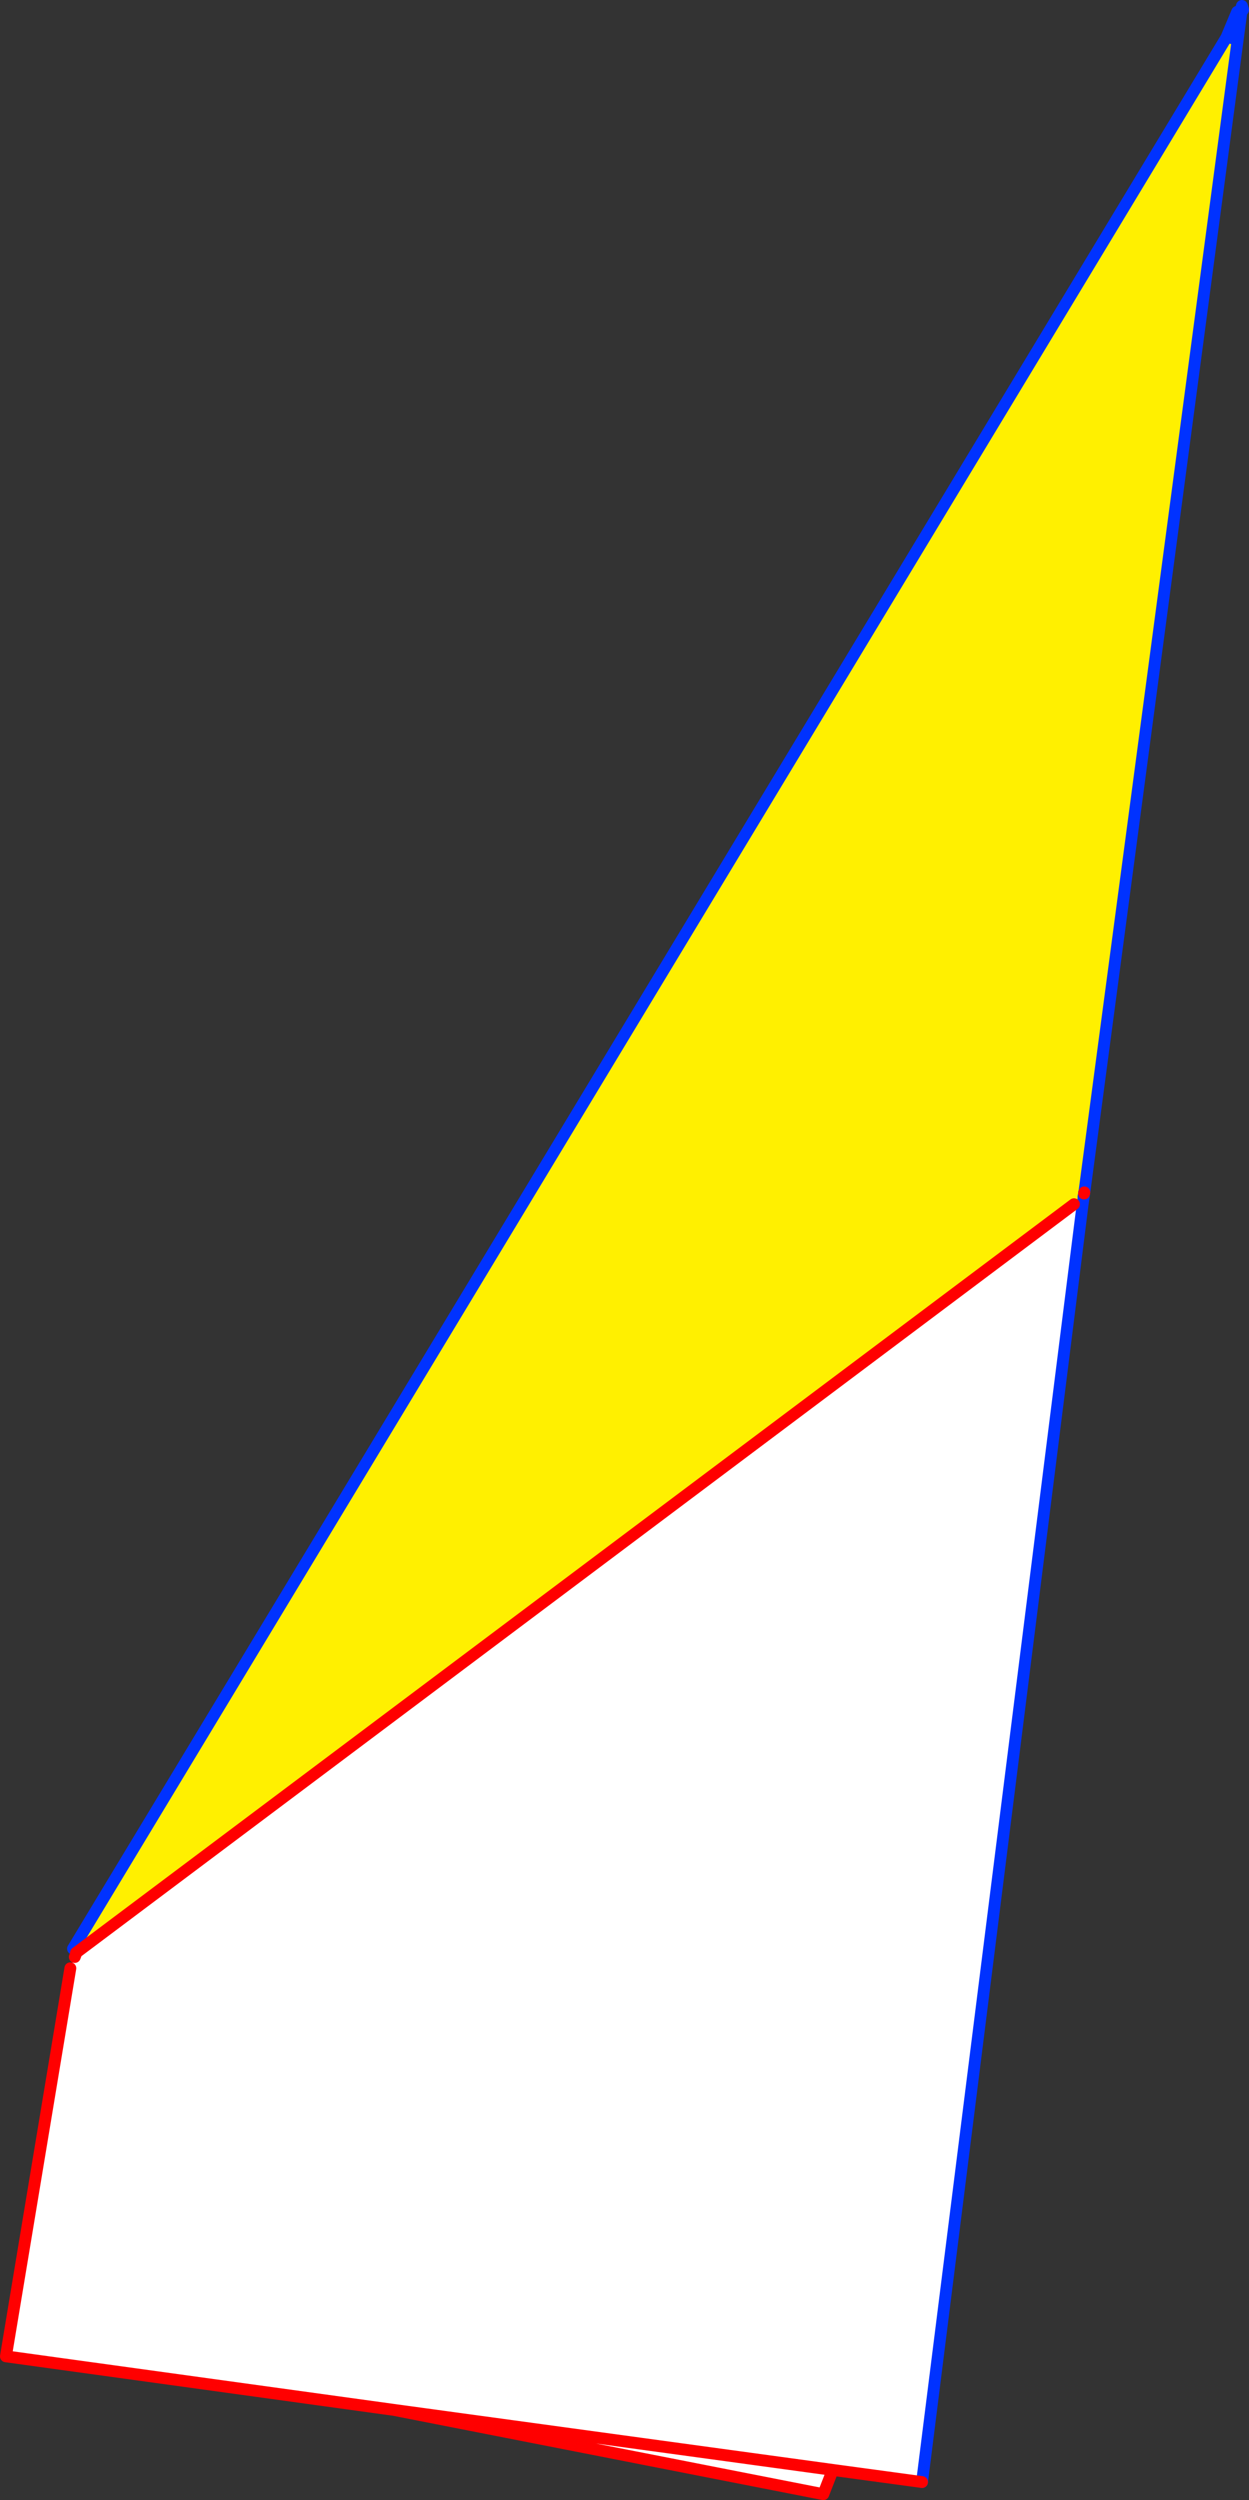 <?xml version="1.0" encoding="UTF-8" standalone="no"?>
<svg xmlns:xlink="http://www.w3.org/1999/xlink" height="422.6px" width="211.25px" xmlns="http://www.w3.org/2000/svg">
  <rect width="100%" height="100%" fill="#333333" stroke="none"/>
  <g transform="matrix(1.0, 0.0, 0.0, 1.0, -255.8, -86.2)">
    <path d="M463.25 92.5 L464.15 92.65 465.15 89.95 465.5 89.95 465.1 92.8 465.15 92.8 439.2 287.75 439.15 287.8 439.15 287.95 439.05 288.5 439.1 288.5 438.9 289.85 437.45 289.75 268.65 416.3 268.15 415.6 463.25 92.5" fill="#fff000" fill-rule="evenodd" stroke="none"/>
    <path d="M438.9 289.85 L411.75 505.75 396.65 503.7 395.05 507.8 322.4 493.55 256.8 484.5 267.7 418.9 268.45 417.0 268.7 416.35 268.65 416.3 437.45 289.75 438.9 289.85 M396.65 503.7 L322.4 493.55 396.65 503.7" fill="#ffffff" fill-rule="evenodd" stroke="none"/>
    <path d="M464.15 92.65 L465.15 89.95 465.3 89.3 464.45 90.5 463.25 92.5 465.05 88.2 465.65 87.9 465.65 88.0 465.85 87.2 466.05 87.85 465.7 88.4 465.7 88.45 465.7 88.75 465.15 92.8 439.2 287.75 M439.15 287.95 L439.1 288.5 438.9 289.85 411.75 505.75 M268.15 415.6 L463.25 92.5 M465.85 87.2 L465.85 87.25 465.7 88.3 465.7 88.4 465.65 88.0 465.4 88.85 465.65 88.45 465.7 88.4 465.65 88.45 465.4 89.1 465.65 88.8 465.7 88.45 M465.15 89.95 L465.4 89.1 465.3 89.3 465.4 88.85 464.45 90.5 M465.7 88.75 L465.65 88.8 465.5 89.95 465.1 92.8 M439.05 288.5 L439.15 287.95 439.15 287.8" fill="none" stroke="#0032ff" stroke-linecap="round" stroke-linejoin="round" stroke-width="2.0"/>
    <path d="M439.2 287.75 L439.15 287.95 M411.75 505.75 L396.65 503.7 395.05 507.8 322.4 493.55 256.8 484.5 267.7 418.9 M268.45 417.0 L268.7 416.35 M437.45 289.75 L268.65 416.3 M322.4 493.55 L396.65 503.7" fill="none" stroke="#ff0000" stroke-linecap="round" stroke-linejoin="round" stroke-width="2.0"/>
  </g>
</svg>
